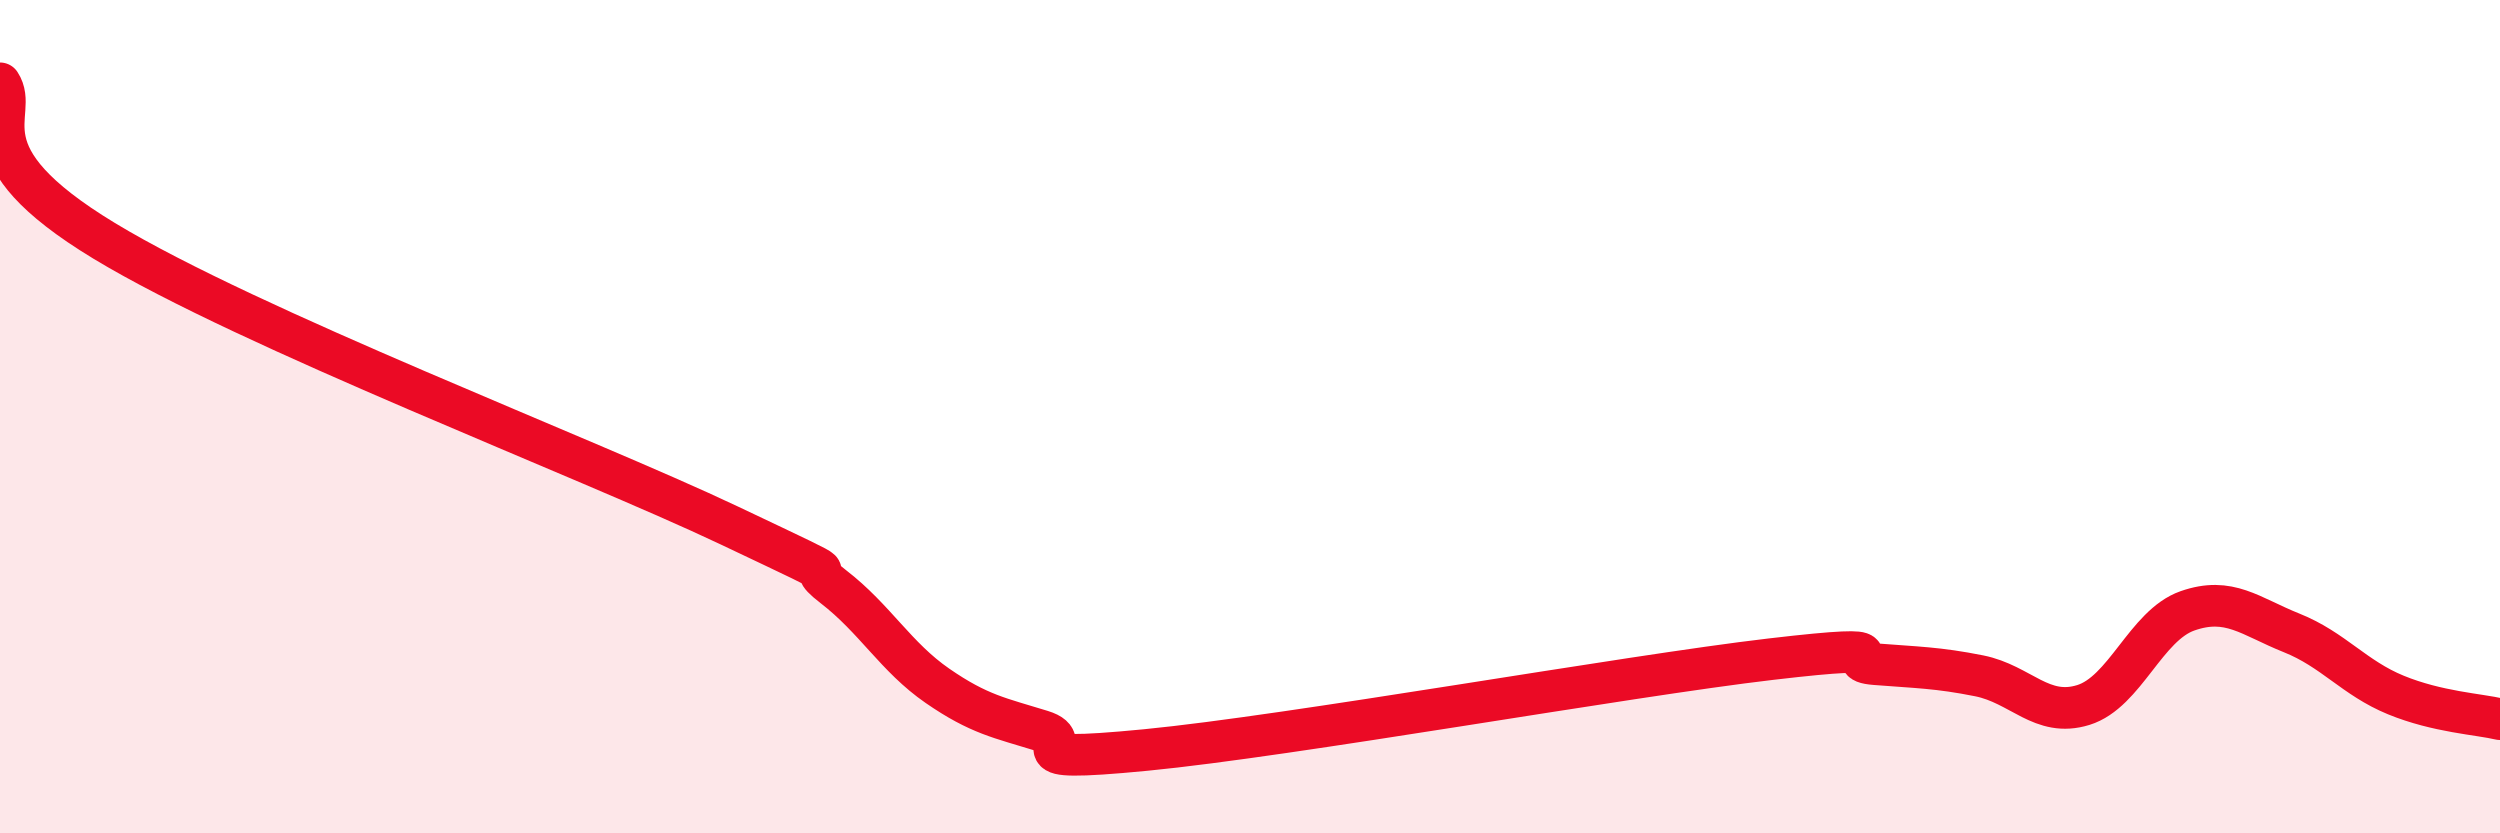 
    <svg width="60" height="20" viewBox="0 0 60 20" xmlns="http://www.w3.org/2000/svg">
      <path
        d="M 0,2 C 0.5,2.76 -1,3.66 2.5,5.78 C 6,7.9 14,10.95 17.5,12.61 C 21,14.27 19,13.31 20,14.08 C 21,14.85 21.5,15.77 22.5,16.46 C 23.5,17.15 24,17.23 25,17.54 C 26,17.85 24,18.34 27.5,18 C 31,17.66 39,16.23 42.5,15.82 C 46,15.41 44,15.86 45,15.94 C 46,16.02 46.5,16.02 47.5,16.22 C 48.5,16.42 49,17.23 50,16.92 C 51,16.61 51.5,15.01 52.5,14.66 C 53.5,14.31 54,14.79 55,15.19 C 56,15.59 56.5,16.27 57.5,16.68 C 58.5,17.09 59.5,17.14 60,17.26L60 20L0 20Z"
        fill="#EB0A25"
        opacity="0.1"
        stroke-linecap="round"
        stroke-linejoin="round"
      />
      <path
        d="M 0,2 C 0.5,2.76 -1,3.66 2.5,5.78 C 6,7.9 14,10.95 17.5,12.61 C 21,14.27 19,13.31 20,14.08 C 21,14.85 21.5,15.77 22.5,16.46 C 23.5,17.15 24,17.23 25,17.54 C 26,17.85 24,18.34 27.5,18 C 31,17.66 39,16.23 42.5,15.82 C 46,15.41 44,15.86 45,15.94 C 46,16.02 46.5,16.02 47.5,16.22 C 48.5,16.42 49,17.23 50,16.92 C 51,16.61 51.5,15.01 52.5,14.66 C 53.5,14.31 54,14.79 55,15.19 C 56,15.59 56.5,16.27 57.5,16.68 C 58.5,17.09 59.5,17.14 60,17.26"
        stroke="#EB0A25"
        stroke-width="1"
        fill="none"
        stroke-linecap="round"
        stroke-linejoin="round"
      />
    </svg>
  